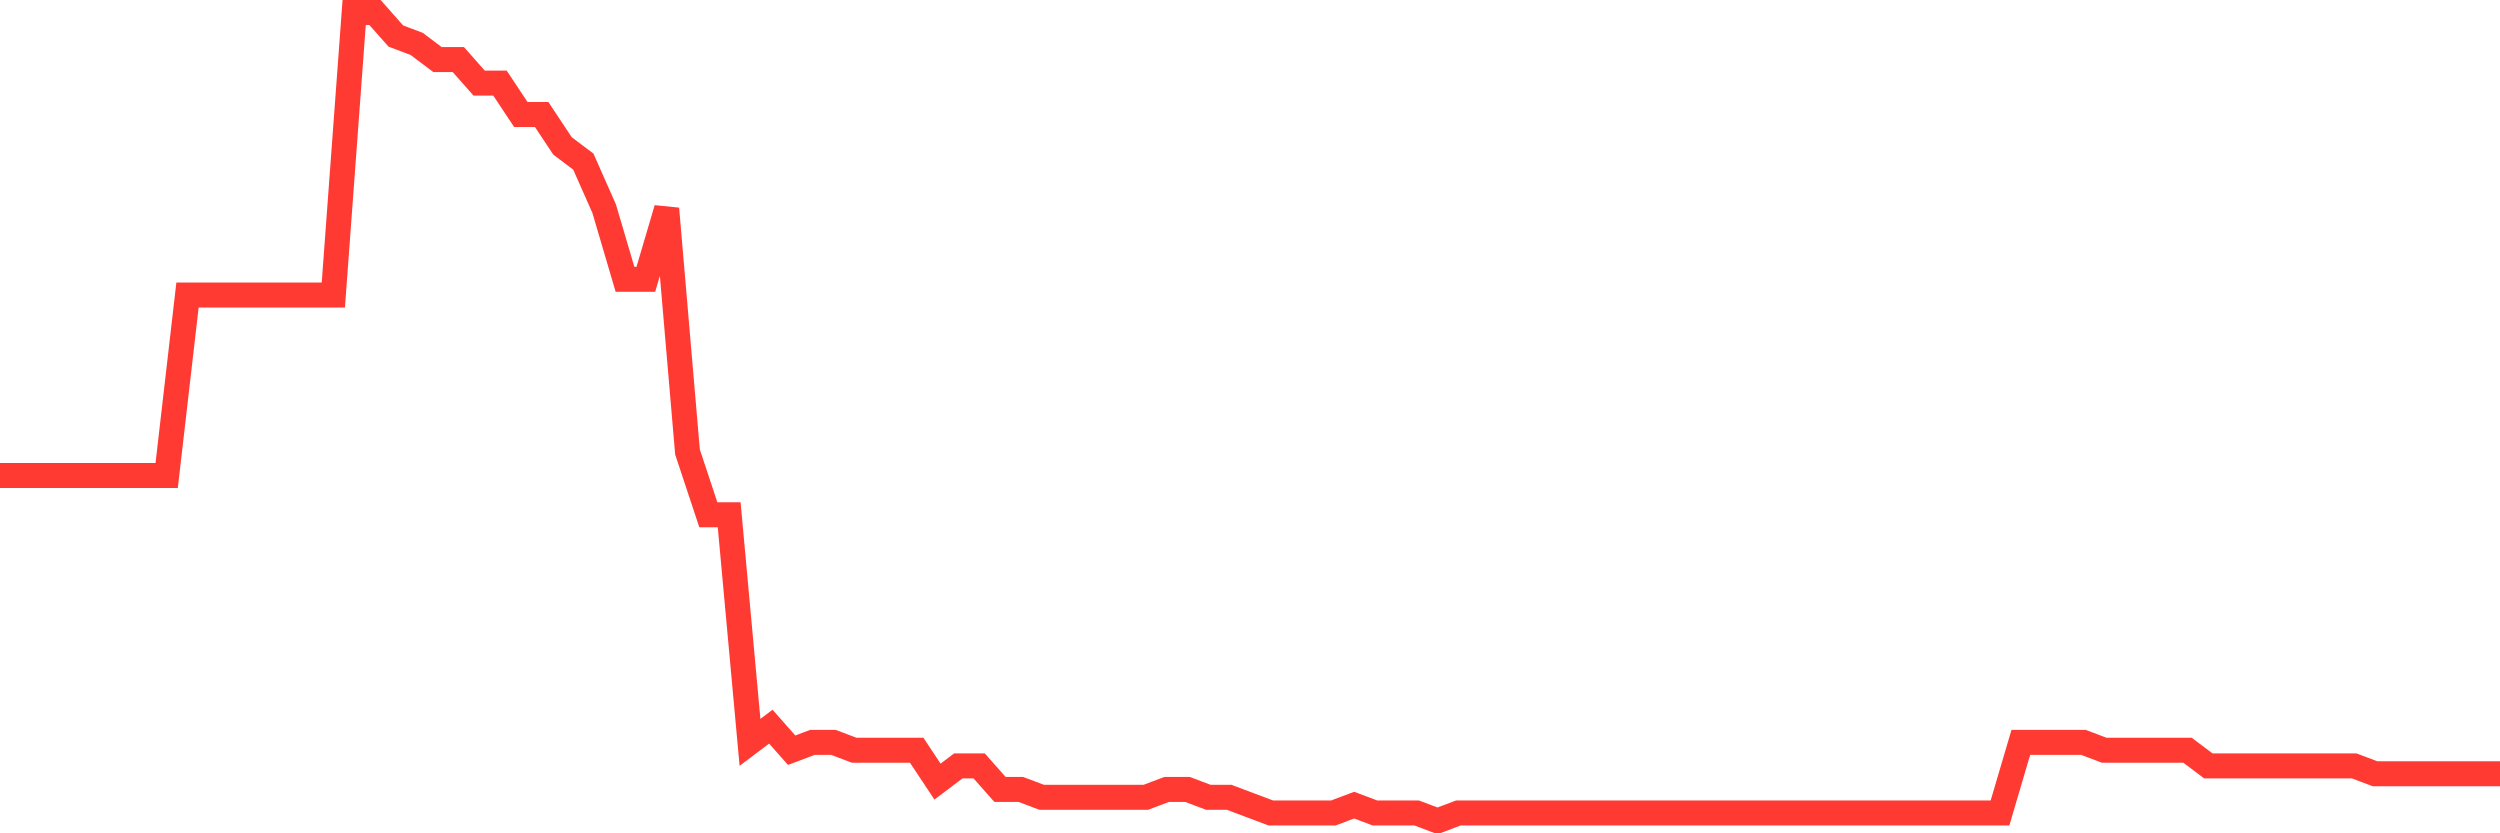 <svg
  xmlns="http://www.w3.org/2000/svg"
  xmlns:xlink="http://www.w3.org/1999/xlink"
  width="120"
  height="40"
  viewBox="0 0 120 40"
  preserveAspectRatio="none"
>
  <polyline
    points="0,22.825 1,22.825 2,22.825 3,22.825 4,22.825 5,22.825 6,22.825 7,22.825 8,22.825 9,14.161 10,14.161 11,14.161 12,14.161 13,14.161 14,14.161 15,14.161 16,14.161 17,0.6 18,0.6 19,1.73 20,2.107 21,2.86 22,2.86 23,3.99 24,3.99 25,5.497 26,5.497 27,7.004 28,7.757 29,10.017 30,13.408 31,13.408 32,10.017 33,21.695 34,24.709 35,24.709 36,35.633 37,34.88 38,36.01 39,35.633 40,35.633 41,36.01 42,36.01 43,36.01 44,36.01 45,37.517 46,36.763 47,36.763 48,37.893 49,37.893 50,38.27 51,38.27 52,38.27 53,38.27 54,38.27 55,38.27 56,37.893 57,37.893 58,38.27 59,38.27 60,38.647 61,39.023 62,39.023 63,39.023 64,39.023 65,38.647 66,39.023 67,39.023 68,39.023 69,39.4 70,39.023 71,39.023 72,39.023 73,39.023 74,39.023 75,39.023 76,39.023 77,39.023 78,39.023 79,39.023 80,39.023 81,39.023 82,39.023 83,39.023 84,39.023 85,39.023 86,39.023 87,39.023 88,39.023 89,39.023 90,39.023 91,39.023 92,39.023 93,39.023 94,39.023 95,39.023 96,39.023 97,35.633 98,35.633 99,35.633 100,35.633 101,36.01 102,36.01 103,36.01 104,36.01 105,36.01 106,36.763 107,36.763 108,36.763 109,36.763 110,36.763 111,36.763 112,36.763 113,36.763 114,37.14 115,37.14 116,37.14 117,37.14 118,37.14 119,37.14 120,37.14"
    fill="none"
    stroke="#ff3a33"
    stroke-width="1.2"
  >
  </polyline>
</svg>
